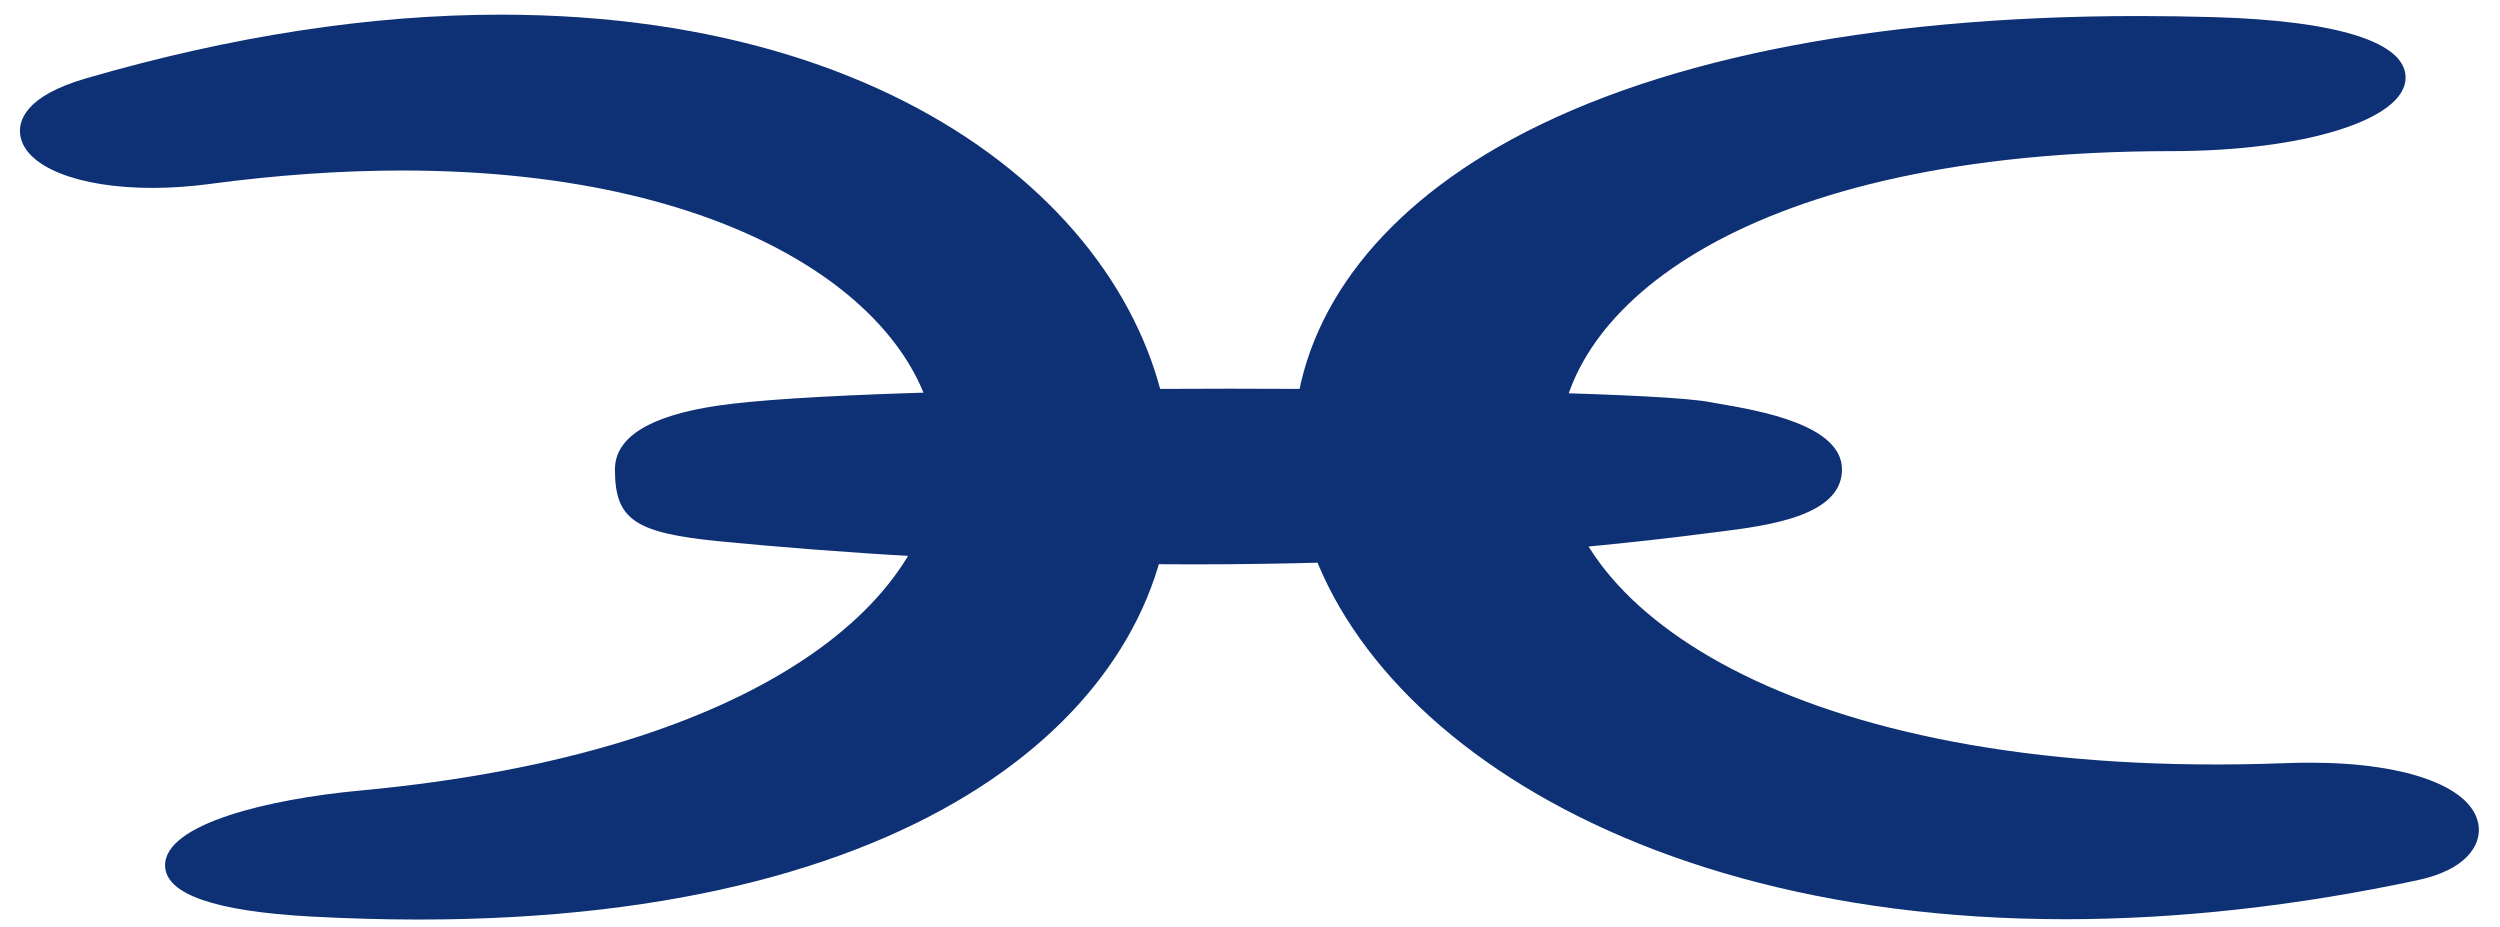 <?xml version="1.0" encoding="utf-8"?>
<!-- Generator: Adobe Illustrator 14.0.0, SVG Export Plug-In  -->
<!DOCTYPE svg PUBLIC "-//W3C//DTD SVG 1.1//EN" "http://www.w3.org/Graphics/SVG/1.1/DTD/svg11.dtd">
<svg version="1.1"
	 xmlns="http://www.w3.org/2000/svg" xmlns:xlink="http://www.w3.org/1999/xlink" xmlns:a="http://ns.adobe.com/AdobeSVGViewerExtensions/3.0/"
	 x="0px" y="0px" width="116px" height="43px" viewBox="-0.926 -0.68 116 43" enable-background="new -0.926 -0.68 116 43"
	 xml:space="preserve">
<defs>
</defs>
<path fill="#0E3075" d="M13.526,41.348c-10.24-0.558-6.909-3.994,2.313-4.851c41.188-3.82,33.006-34.5-7.09-29.139
	C1.426,8.337-2.449,5.079,3.198,3.437C59.51-12.942,74.723,44.674,13.526,41.348z"/>
<path fill="#0E3075" d="M18.512,41.987c-1.62,0-3.306-0.047-5.013-0.14c-4.464-0.243-6.739-1.036-6.765-2.357
	c-0.037-1.951,4.856-3.1,9.06-3.49c18.894-1.752,27.043-9.183,26.738-15.77c-0.3-6.459-8.909-12.998-24.785-12.998
	c-2.837,0-5.842,0.209-8.931,0.623C7.901,7.977,7.004,8.039,6.147,8.039c-3.46,0-5.925-0.987-6.134-2.456
	c-0.089-0.625,0.188-1.795,3.045-2.625C9.805,0.995,16.28,0,22.306,0c20.223,0,31.136,11.006,31.136,21.362
	c0,10.266-10.799,20.624-34.925,20.625C18.515,41.987,18.513,41.987,18.512,41.987L18.512,41.987z M17.747,6.232
	c17.271,0,25.473,7.232,25.783,13.952c0.327,7.062-8.094,14.999-27.645,16.812c-5.829,0.541-8.161,1.971-8.152,2.476
	c0.006,0.275,1.086,1.12,5.82,1.378c1.688,0.092,3.356,0.138,4.958,0.138c0,0,0.003,0,0.005,0
	c23.436-0.001,33.925-9.857,33.925-19.625C52.441,11.491,41.879,1,22.306,1C16.375,1,9.993,1.981,3.338,3.917
	c-1.692,0.492-2.393,1.12-2.335,1.524c0.096,0.669,1.937,1.597,5.145,1.597c0.813,0,1.665-0.059,2.536-0.175
	C11.816,6.444,14.866,6.232,17.747,6.232L17.747,6.232z"/>
<path fill="#0E3075" d="M111.146,39.67c4.383-0.936,3.174-4.782-5.996-4.441C61.43,36.854,59.51,5.833,99.818,5.833
	c11.306,0,15.346-4.829,1.971-5.218C35.197-1.313,54.391,51.794,111.146,39.67z"/>
<path fill="#0E3075" d="M94.908,41.972c-22.415,0-35.81-11.159-35.81-21.947c0-5.427,3.36-10.354,9.462-13.871
	c6.911-3.984,17.195-6.09,29.742-6.09c1.137,0,2.309,0.017,3.501,0.051c5.757,0.167,8.914,1.17,8.891,2.825
	c-0.028,1.934-4.704,3.393-10.876,3.393c-19.516,0-28.404,7.169-28.404,13.83c0,7.653,11.566,15.405,33.717,14.567
	c0.394-0.015,0.772-0.021,1.138-0.021c4.559,0,7.627,1.164,7.817,2.965c0.094,0.89-0.602,2.01-2.836,2.487
	C105.619,41.362,100.121,41.972,94.908,41.972L94.908,41.972z M98.303,1.063c-12.372,0-22.483,2.06-29.243,5.957
	c-5.778,3.332-8.961,7.95-8.961,13.005c0,10.297,13.021,20.947,34.81,20.947c5.143,0,10.571-0.603,16.133-1.791
	c1.485-0.316,2.1-0.934,2.05-1.403c-0.09-0.859-2.354-2.259-7.923-2.049C81.3,36.602,70.414,28.061,70.414,20.162
	c0-3.968,2.655-7.63,7.478-10.313c5.312-2.955,12.894-4.517,21.927-4.517c6.461,0,9.863-1.567,9.876-2.408
	c0.006-0.41-1.437-1.622-7.92-1.81C100.593,1.081,99.431,1.063,98.303,1.063L98.303,1.063z"/>
<path fill="#0E3075" d="M84.042,21.103c0,1.85-3.709,2.191-5.688,2.449c-18.446,2.4-36.386,1.313-45.845,0.387
	c-3.962-0.389-4.401-0.986-4.401-2.836l0,0c0-1.852,3.532-2.347,4.401-2.475c7.777-1.141,42.348-0.869,45.845-0.153
	C79.276,18.663,84.042,19.251,84.042,21.103L84.042,21.103z"/>
<path fill="#0E3075" d="M54.483,25.506c-9.169,0-17.037-0.582-22.023-1.07c-3.945-0.387-4.853-1.01-4.853-3.333
	c0-1.5,1.613-2.497,4.795-2.964c3.359-0.493,12.199-0.784,23.681-0.784c9.352,0,20.37,0.221,22.371,0.63
	c0.098,0.02,0.242,0.044,0.421,0.075c1.84,0.316,5.667,0.975,5.667,3.042c0,2.173-3.448,2.607-5.729,2.896l-0.395,0.049
	C70.982,25.016,62.93,25.506,54.483,25.506L54.483,25.506z M56.083,18.355c-11.436,0-20.222,0.287-23.502,0.768
	c-3.462,0.508-3.974,1.458-3.974,1.98c0,1.419,0,1.95,3.95,2.339c4.964,0.485,12.797,1.064,21.926,1.064
	c8.403,0,16.412-0.488,23.806-1.449l0.398-0.051c1.696-0.215,4.854-0.612,4.854-1.903c0-0.56-0.839-1.369-4.837-2.057
	c-0.19-0.033-0.346-0.06-0.451-0.082C76.582,18.623,66.844,18.355,56.083,18.355L56.083,18.355z"/>
</svg>
